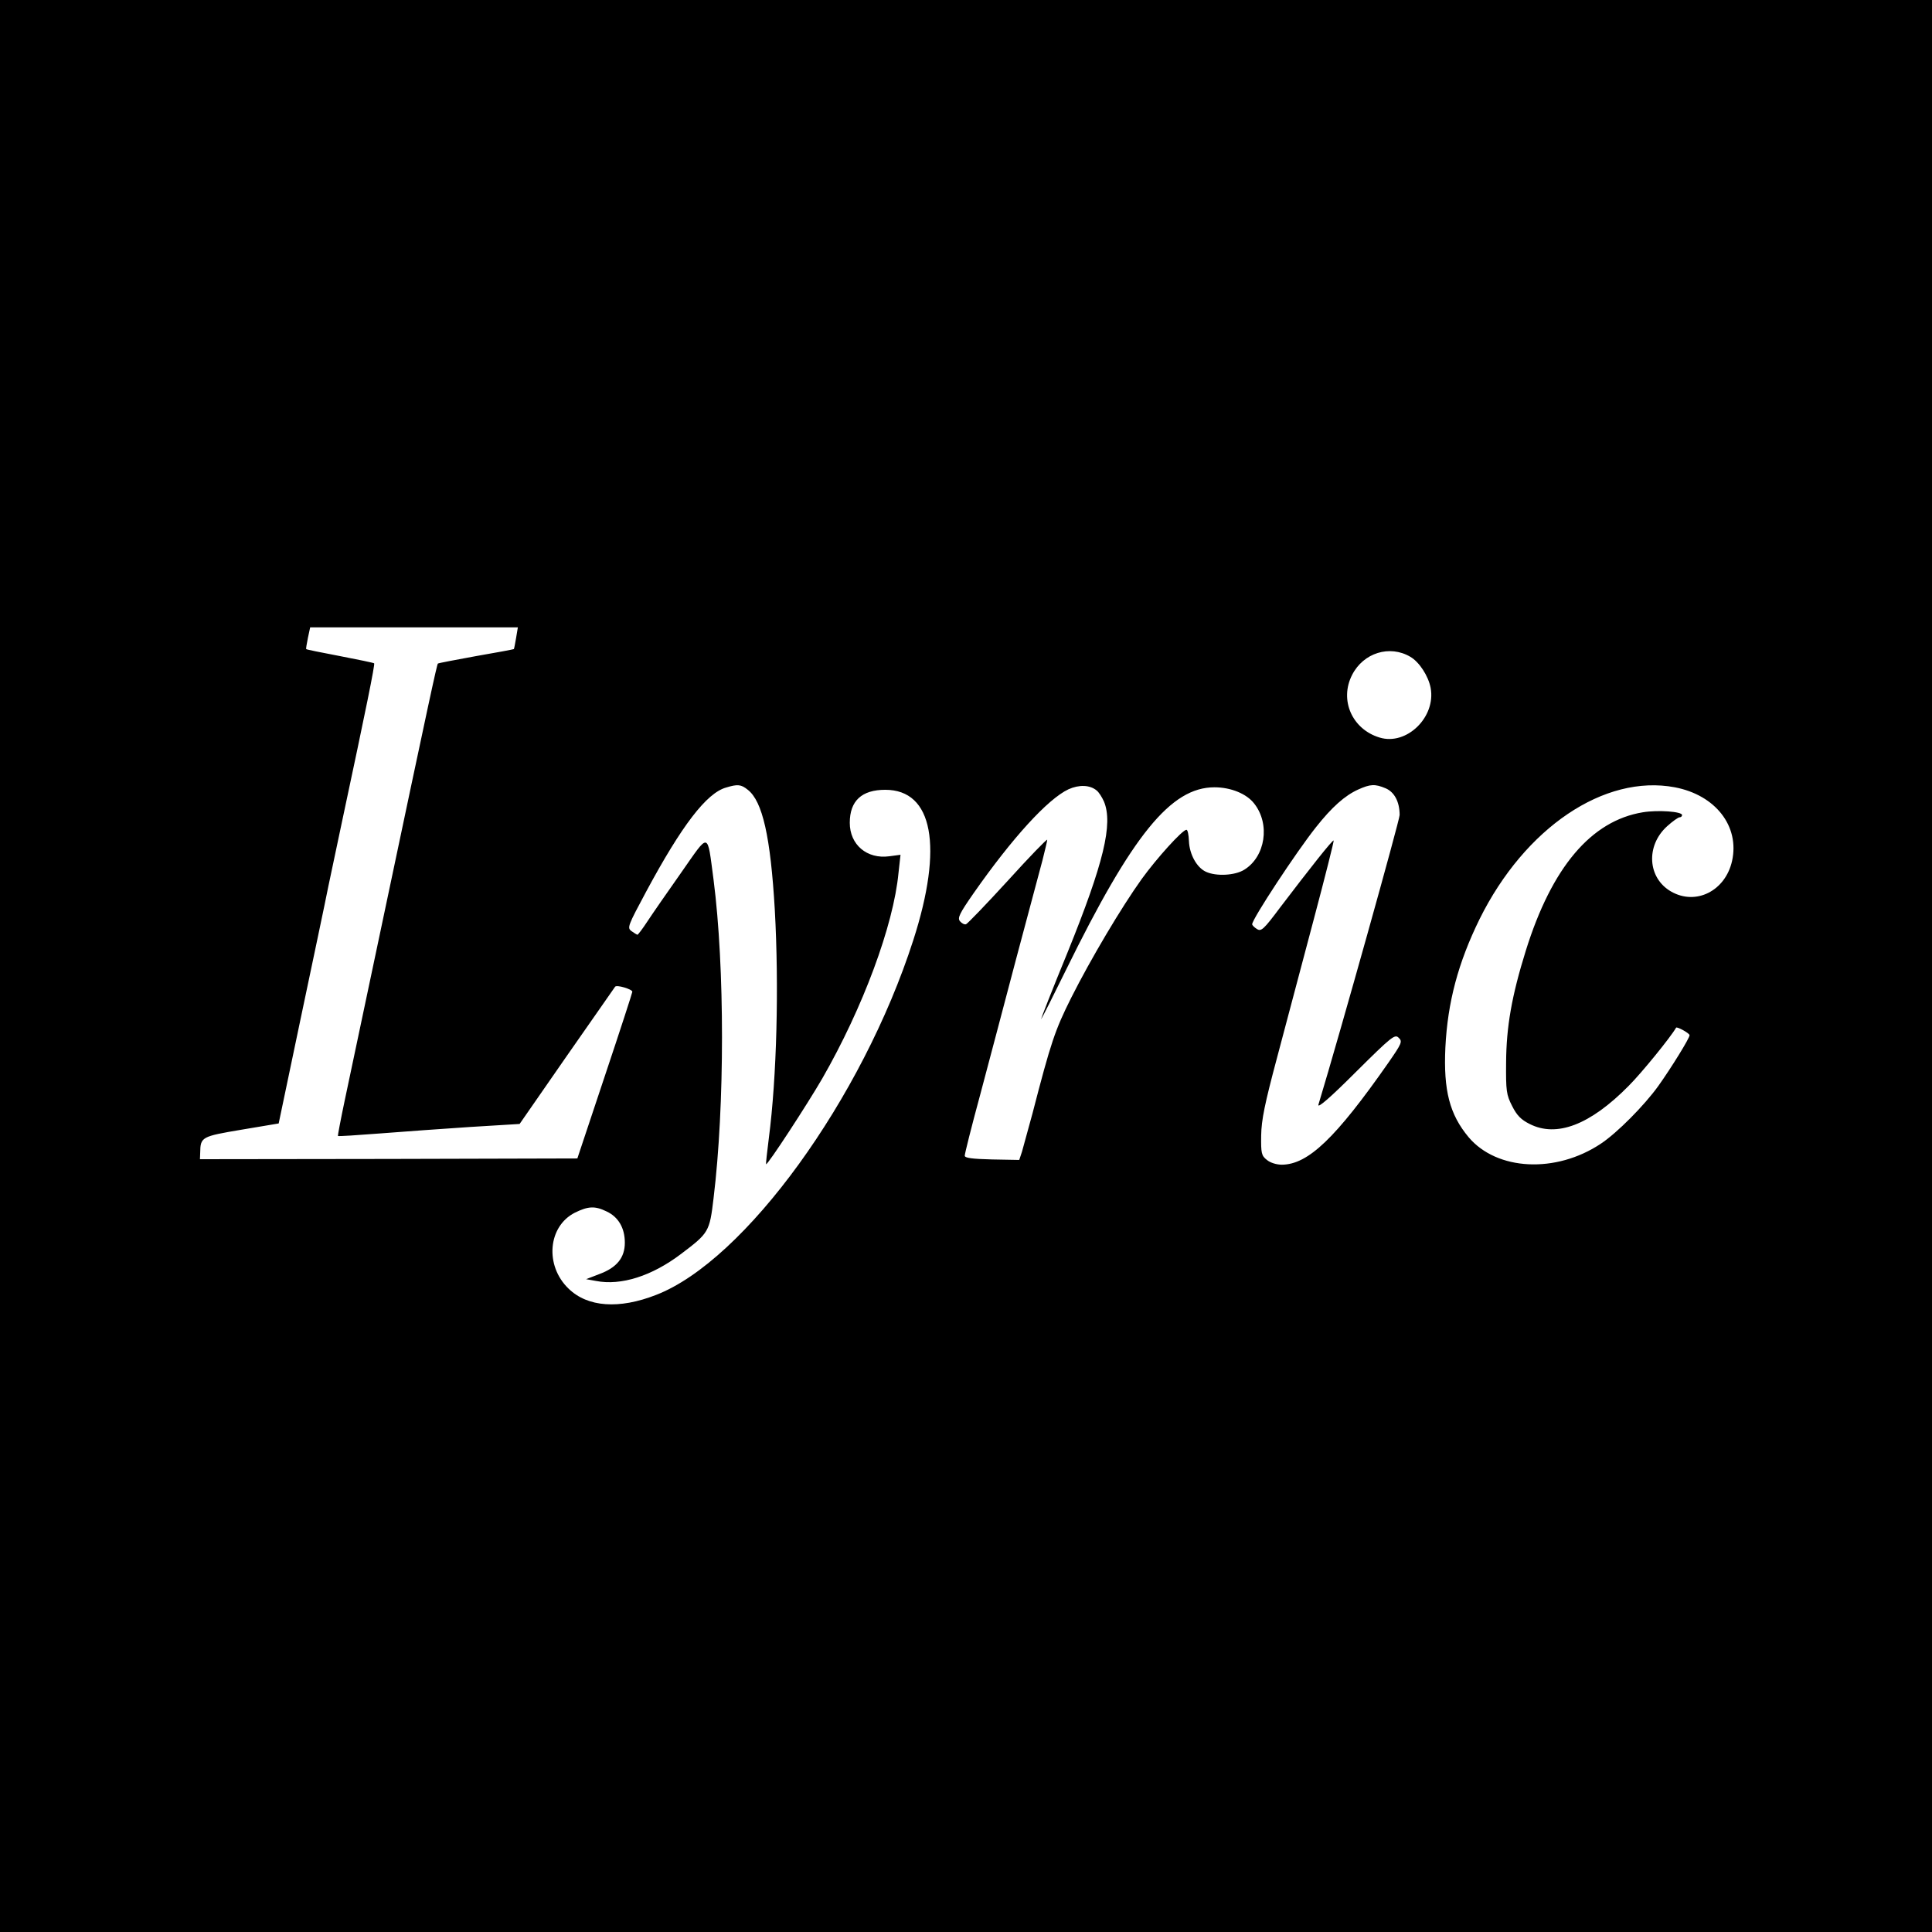 <?xml version="1.0" standalone="no"?>
<!DOCTYPE svg PUBLIC "-//W3C//DTD SVG 20010904//EN"
 "http://www.w3.org/TR/2001/REC-SVG-20010904/DTD/svg10.dtd">
<svg version="1.0" xmlns="http://www.w3.org/2000/svg"
 width="773pt" height="773pt" viewBox="0 0 773 773"
 preserveAspectRatio="xMidYMid meet">
<g transform="translate(0,773) scale(0.1,-0.1)"
fill="#000000" stroke="none">
<path d="M0 3865 l0 -3865 3865 0 3865 0 0 3865 0 3865 -3865 0 -3865 0 0
-3865z m2065 1313 c-4 -24 -8 -44 -9 -45 -1 -1 -69 -14 -151 -28 -82 -15 -151
-28 -153 -30 -4 -4 -34 -142 -218 -1015 -69 -327 -139 -658 -155 -734 -16 -76
-28 -140 -27 -141 2 -2 77 3 168 10 91 7 254 19 362 26 l197 12 188 271 c103
148 191 273 194 278 6 9 69 -10 69 -20 0 -4 -49 -155 -110 -337 l-110 -330
-755 -2 -755 -1 1 26 c1 63 5 65 165 92 l149 25 87 415 c48 228 99 469 112
535 14 66 39 185 56 265 94 440 131 623 127 626 -2 2 -64 15 -137 29 -73 14
-134 26 -135 28 -1 1 2 21 7 45 l9 42 415 0 416 0 -7 -42z m3578 -76 c36 -21
72 -77 81 -124 22 -117 -96 -232 -204 -199 -110 33 -162 150 -110 251 45 88
150 121 233 72z m-2651 -532 c59 -46 91 -188 108 -480 17 -306 8 -669 -24
-915 -7 -55 -12 -101 -11 -103 5 -6 166 241 225 343 162 282 285 612 305 823
l8 72 -45 -6 c-89 -12 -158 46 -158 134 0 88 48 132 142 132 191 0 233 -227
112 -602 -204 -634 -674 -1282 -1029 -1419 -148 -58 -274 -49 -350 25 -96 92
-83 249 25 304 53 26 80 28 127 5 47 -22 73 -66 73 -125 0 -60 -32 -100 -103
-126 l-52 -20 39 -7 c101 -20 225 20 341 108 111 84 114 88 130 223 45 369 45
925 0 1274 -26 195 -15 192 -130 28 -55 -78 -116 -166 -135 -195 -19 -29 -37
-53 -40 -53 -3 1 -13 7 -24 15 -17 13 -14 21 59 157 143 266 242 395 320 417
46 14 60 13 87 -9z m1396 -3 c8 -6 21 -26 29 -44 37 -89 -1 -246 -145 -602
-62 -151 -109 -271 -106 -268 3 3 47 90 98 194 267 544 421 733 595 733 66 0
129 -26 159 -65 65 -82 45 -213 -40 -265 -37 -23 -112 -27 -153 -8 -37 17 -66
70 -68 123 -1 25 -5 45 -10 45 -16 0 -119 -114 -179 -197 -81 -113 -204 -320
-282 -475 -65 -130 -81 -177 -155 -463 -18 -66 -37 -135 -42 -153 l-11 -33
-109 2 c-81 2 -109 6 -109 15 0 8 27 116 61 241 33 125 99 372 145 548 47 176
94 353 105 393 10 40 19 77 19 82 0 5 -71 -68 -157 -163 -86 -94 -162 -173
-168 -175 -7 -2 -17 4 -24 12 -11 13 -2 31 55 113 154 220 296 376 379 415 42
19 86 18 113 -5z m1156 9 c35 -15 56 -54 56 -107 0 -20 -236 -865 -325 -1159
-4 -16 47 28 149 130 145 144 157 153 172 138 16 -15 13 -22 -41 -100 -211
-302 -321 -407 -426 -408 -22 0 -47 8 -60 19 -22 17 -24 27 -23 98 1 62 14
126 64 313 34 129 100 377 146 550 46 173 82 316 80 317 -4 4 -94 -110 -215
-269 -65 -87 -75 -96 -92 -85 -10 6 -19 15 -19 19 0 21 177 290 255 388 64 81
116 127 169 151 49 22 67 23 110 5z m1157 4 c163 -31 260 -156 229 -295 -27
-120 -145 -179 -244 -122 -94 54 -102 183 -16 261 22 20 45 36 50 36 6 0 10 4
10 9 0 14 -96 21 -157 11 -207 -34 -364 -220 -468 -553 -57 -183 -78 -306 -79
-447 -1 -115 1 -130 24 -175 19 -38 36 -55 70 -72 108 -55 242 -4 396 152 53
53 169 196 190 233 3 6 54 -22 54 -30 0 -12 -73 -130 -125 -203 -56 -78 -165
-188 -230 -231 -180 -120 -416 -108 -529 26 -76 91 -101 187 -93 359 9 181 51
339 137 514 181 365 499 580 781 527z"/>
</g>
</svg>

